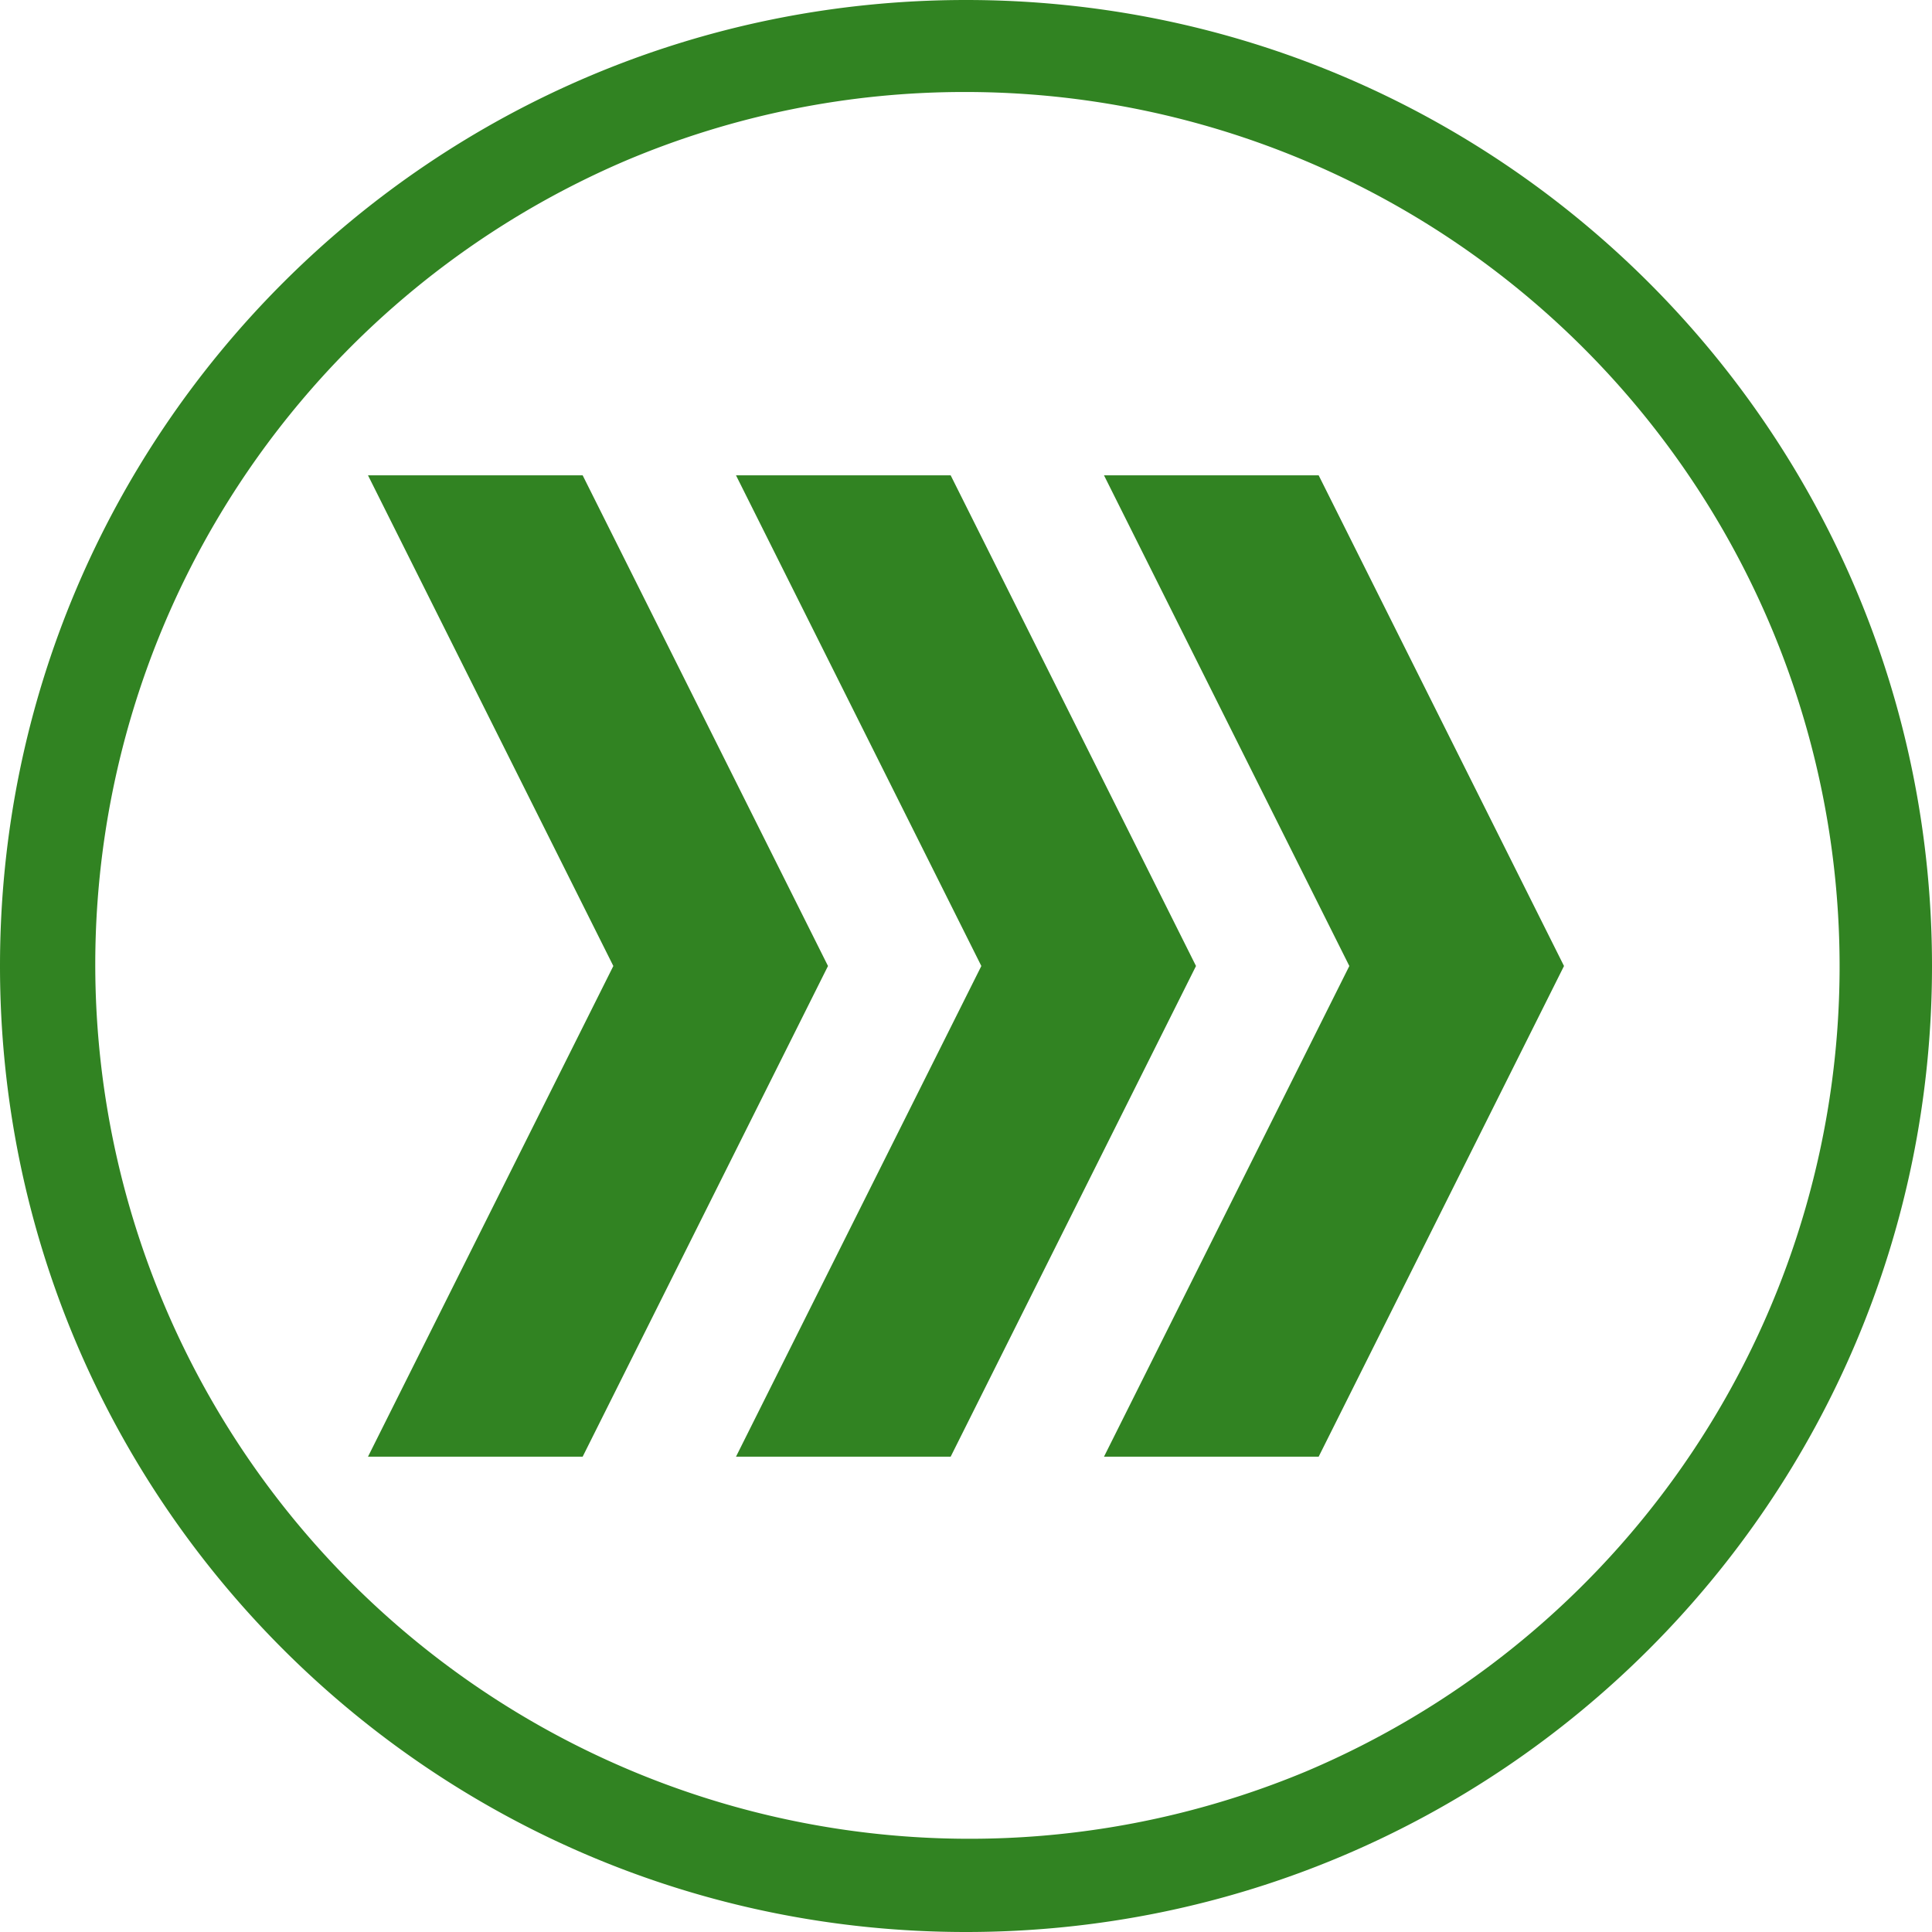 <svg id="レイヤー_1" data-name="レイヤー 1" xmlns="http://www.w3.org/2000/svg" viewBox="0 0 630 630"><defs><style>.cls-1{fill:#318322;}</style></defs><polygon class="cls-1" points="270 315 200 315 120 155 190 155 270 315"/><polygon class="cls-1" points="190 475 120 475 200 315 270 315 190 475"/><polygon class="cls-1" points="390 315 320 315 240 155 310 155 390 315"/><polygon class="cls-1" points="310 475 240 475 320 315 390 315 310 475"/><polygon class="cls-1" points="510 315 440 315 360 155 430 155 510 315"/><polygon class="cls-1" points="430 475 360 475 440 315 510 315 430 475"/><path class="cls-1" d="M315,30A285.09,285.09,0,0,1,425.93,577.62,285.09,285.09,0,0,1,204.07,52.38,283.27,283.27,0,0,1,315,30m0-30C141,0,0,141,0,315S141,630,315,630,630,489,630,315,489,0,315,0Z"/></svg>